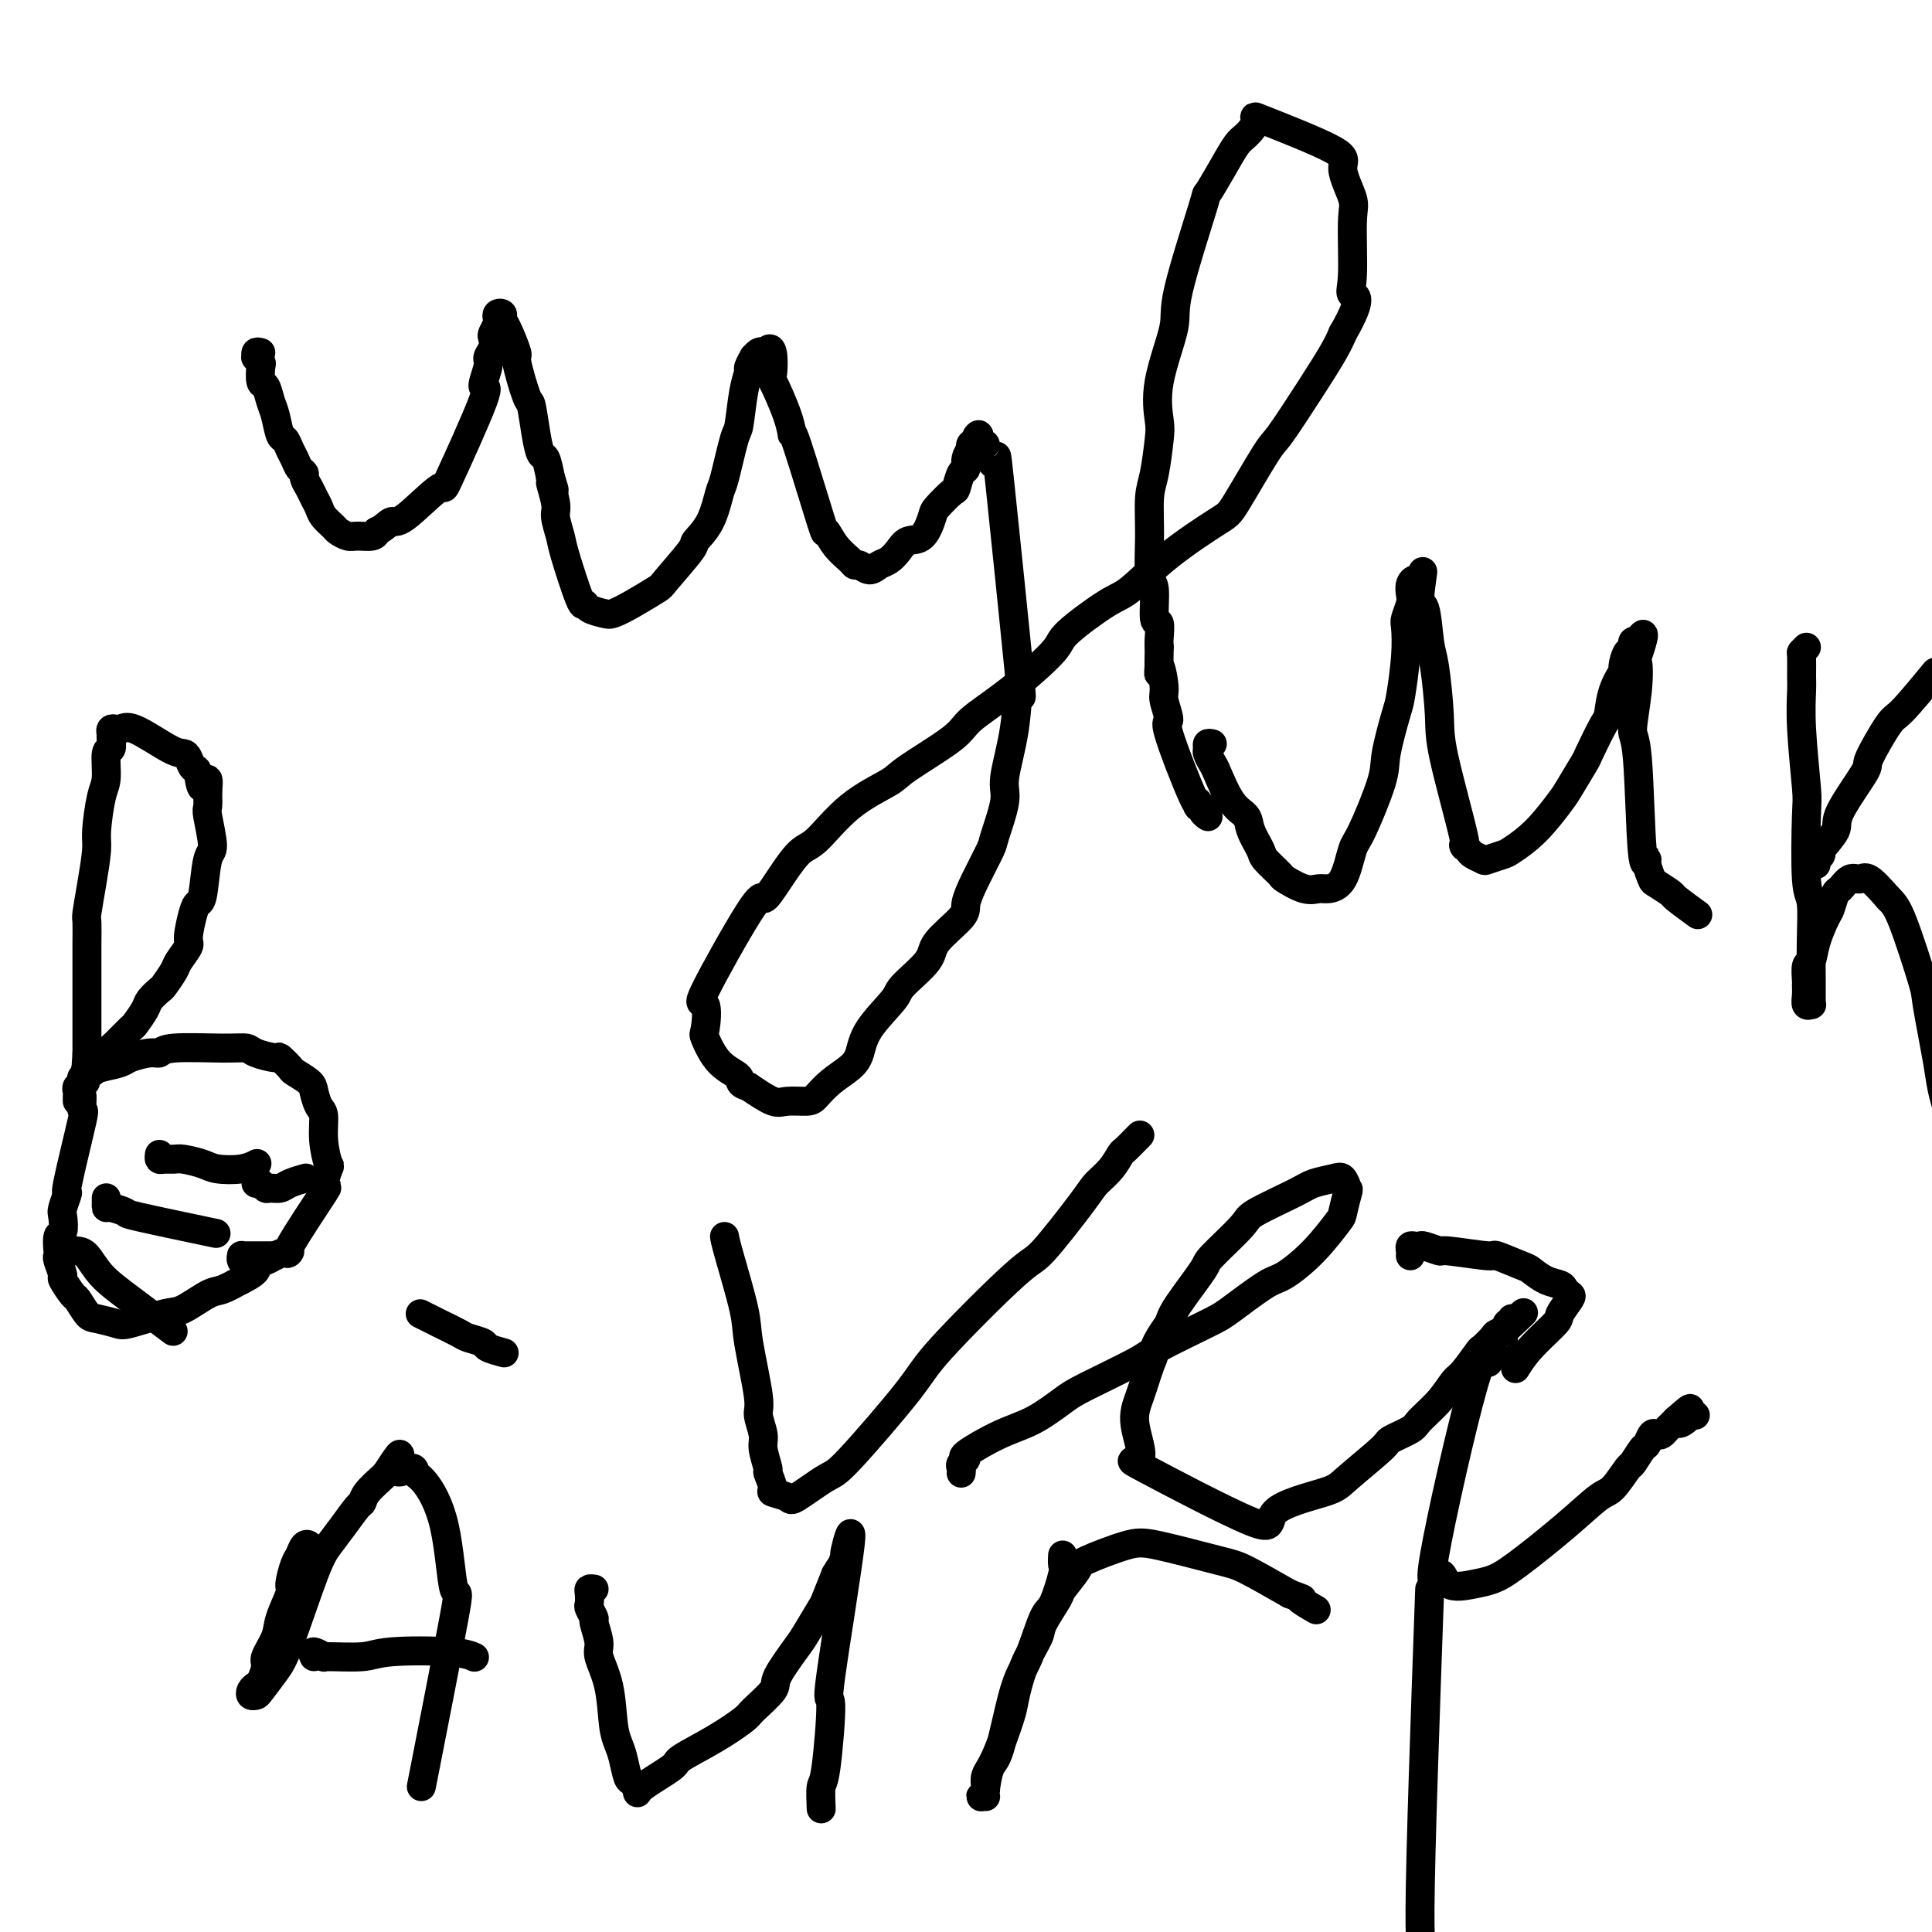 <svg viewBox='0 0 400 400' version='1.1' xmlns='http://www.w3.org/2000/svg' xmlns:xlink='http://www.w3.org/1999/xlink'><g fill='none' stroke='#000000' stroke-width='6' stroke-linecap='round' stroke-linejoin='round'><path d='M296,329c-0.959,27.113 -1.917,54.226 -2,66c-0.083,11.774 0.710,8.208 1,11c0.290,2.792 0.078,11.942 0,20c-0.078,8.058 -0.021,15.026 0,20c0.021,4.974 0.006,7.956 0,11c-0.006,3.044 -0.001,6.151 0,8c0.001,1.849 0.000,2.440 0,3c-0.000,0.560 -0.000,1.088 0,2c0.000,0.912 0.000,2.209 0,3c-0.000,0.791 -0.000,1.077 0,3c0.000,1.923 0.000,5.485 0,7c-0.000,1.515 -0.000,0.983 0,1c0.000,0.017 0.000,0.581 0,1c-0.000,0.419 -0.000,0.691 0,1c0.000,0.309 0.000,0.654 0,1'/><path d='M295,487c-0.156,24.800 -0.044,7.800 0,1c0.044,-6.800 0.022,-3.400 0,0'/><path d='M54,73c-0.431,-0.121 -0.861,-0.242 -1,0c-0.139,0.242 0.015,0.846 0,1c-0.015,0.154 -0.197,-0.143 0,0c0.197,0.143 0.774,0.727 1,1c0.226,0.273 0.102,0.234 0,1c-0.102,0.766 -0.182,2.335 0,3c0.182,0.665 0.626,0.425 1,1c0.374,0.575 0.678,1.964 1,3c0.322,1.036 0.664,1.719 1,3c0.336,1.281 0.667,3.159 1,4c0.333,0.841 0.668,0.645 1,1c0.332,0.355 0.663,1.260 1,2c0.337,0.740 0.682,1.314 1,2c0.318,0.686 0.610,1.482 1,2c0.390,0.518 0.878,0.758 1,1c0.122,0.242 -0.123,0.487 0,1c0.123,0.513 0.614,1.293 1,2c0.386,0.707 0.666,1.341 1,2c0.334,0.659 0.723,1.343 1,2c0.277,0.657 0.443,1.286 1,2c0.557,0.714 1.504,1.513 2,2c0.496,0.487 0.539,0.664 1,1c0.461,0.336 1.340,0.832 2,1c0.660,0.168 1.101,0.007 2,0c0.899,-0.007 2.257,0.141 3,0c0.743,-0.141 0.872,-0.570 1,-1'/><path d='M78,110c1.539,-0.654 2.387,-1.789 3,-2c0.613,-0.211 0.993,0.501 3,-1c2.007,-1.501 5.642,-5.214 7,-6c1.358,-0.786 0.440,1.356 2,-2c1.560,-3.356 5.599,-12.211 7,-16c1.401,-3.789 0.166,-2.511 0,-3c-0.166,-0.489 0.739,-2.746 1,-4c0.261,-1.254 -0.123,-1.506 0,-2c0.123,-0.494 0.751,-1.231 1,-2c0.249,-0.769 0.118,-1.568 0,-2c-0.118,-0.432 -0.224,-0.495 0,-1c0.224,-0.505 0.778,-1.453 1,-2c0.222,-0.547 0.114,-0.694 0,-1c-0.114,-0.306 -0.233,-0.771 0,-1c0.233,-0.229 0.817,-0.222 1,0c0.183,0.222 -0.035,0.660 0,1c0.035,0.340 0.324,0.584 1,2c0.676,1.416 1.739,4.006 2,5c0.261,0.994 -0.281,0.393 0,2c0.281,1.607 1.385,5.422 2,7c0.615,1.578 0.742,0.917 1,2c0.258,1.083 0.646,3.909 1,6c0.354,2.091 0.672,3.448 1,4c0.328,0.552 0.665,0.301 1,1c0.335,0.699 0.667,2.350 1,4'/><path d='M114,99c1.637,5.122 0.229,1.427 0,1c-0.229,-0.427 0.719,2.412 1,4c0.281,1.588 -0.107,1.923 0,3c0.107,1.077 0.709,2.894 1,4c0.291,1.106 0.270,1.501 1,4c0.730,2.499 2.211,7.102 3,9c0.789,1.898 0.887,1.092 1,1c0.113,-0.092 0.241,0.528 1,1c0.759,0.472 2.150,0.794 3,1c0.850,0.206 1.160,0.297 2,0c0.840,-0.297 2.208,-0.981 4,-2c1.792,-1.019 4.006,-2.373 5,-3c0.994,-0.627 0.767,-0.526 2,-2c1.233,-1.474 3.926,-4.524 5,-6c1.074,-1.476 0.529,-1.377 1,-2c0.471,-0.623 1.957,-1.969 3,-4c1.043,-2.031 1.641,-4.749 2,-6c0.359,-1.251 0.478,-1.036 1,-3c0.522,-1.964 1.445,-6.107 2,-8c0.555,-1.893 0.741,-1.534 1,-3c0.259,-1.466 0.590,-4.756 1,-7c0.410,-2.244 0.897,-3.442 1,-4c0.103,-0.558 -0.179,-0.476 0,-1c0.179,-0.524 0.819,-1.654 1,-2c0.181,-0.346 -0.096,0.093 0,0c0.096,-0.093 0.564,-0.717 1,-1c0.436,-0.283 0.839,-0.224 1,0c0.161,0.224 0.081,0.612 0,1'/><path d='M158,74c2.199,-4.608 2.196,0.873 2,3c-0.196,2.127 -0.584,0.902 0,2c0.584,1.098 2.141,4.519 3,7c0.859,2.481 1.019,4.022 1,4c-0.019,-0.022 -0.219,-1.607 1,2c1.219,3.607 3.857,12.407 5,16c1.143,3.593 0.792,1.981 1,2c0.208,0.019 0.976,1.670 2,3c1.024,1.330 2.305,2.339 3,3c0.695,0.661 0.805,0.973 1,1c0.195,0.027 0.475,-0.233 1,0c0.525,0.233 1.294,0.959 2,1c0.706,0.041 1.347,-0.602 2,-1c0.653,-0.398 1.317,-0.551 2,-1c0.683,-0.449 1.385,-1.193 2,-2c0.615,-0.807 1.142,-1.677 2,-2c0.858,-0.323 2.047,-0.098 3,-1c0.953,-0.902 1.670,-2.932 2,-4c0.330,-1.068 0.275,-1.174 1,-2c0.725,-0.826 2.232,-2.370 3,-3c0.768,-0.630 0.798,-0.345 1,-1c0.202,-0.655 0.576,-2.252 1,-3c0.424,-0.748 0.897,-0.649 1,-1c0.103,-0.351 -0.166,-1.152 0,-2c0.166,-0.848 0.766,-1.743 1,-2c0.234,-0.257 0.101,0.123 0,0c-0.101,-0.123 -0.172,-0.749 0,-1c0.172,-0.251 0.586,-0.125 1,0'/><path d='M202,92c1.572,-3.231 0.000,-1.807 0,-1c-0.000,0.807 1.570,0.998 2,1c0.430,0.002 -0.280,-0.185 0,1c0.280,1.185 1.552,3.744 2,3c0.448,-0.744 0.074,-4.789 1,4c0.926,8.789 3.154,30.412 4,39c0.846,8.588 0.311,4.140 0,4c-0.311,-0.140 -0.396,4.028 -1,8c-0.604,3.972 -1.726,7.748 -2,10c-0.274,2.252 0.301,2.981 0,5c-0.301,2.019 -1.477,5.329 -2,7c-0.523,1.671 -0.393,1.704 -1,3c-0.607,1.296 -1.951,3.857 -3,6c-1.049,2.143 -1.802,3.870 -2,5c-0.198,1.130 0.158,1.665 -1,3c-1.158,1.335 -3.830,3.472 -5,5c-1.170,1.528 -0.838,2.446 -2,4c-1.162,1.554 -3.818,3.742 -5,5c-1.182,1.258 -0.889,1.585 -2,3c-1.111,1.415 -3.625,3.916 -5,6c-1.375,2.084 -1.612,3.749 -2,5c-0.388,1.251 -0.926,2.086 -2,3c-1.074,0.914 -2.684,1.907 -4,3c-1.316,1.093 -2.339,2.284 -3,3c-0.661,0.716 -0.961,0.955 -2,1c-1.039,0.045 -2.818,-0.103 -4,0c-1.182,0.103 -1.766,0.458 -3,0c-1.234,-0.458 -3.117,-1.729 -5,-3'/><path d='M155,225c-2.424,-0.659 -1.484,-1.307 -2,-2c-0.516,-0.693 -2.486,-1.432 -4,-3c-1.514,-1.568 -2.571,-3.966 -3,-5c-0.429,-1.034 -0.231,-0.704 0,-2c0.231,-1.296 0.496,-4.219 0,-5c-0.496,-0.781 -1.753,0.578 0,-3c1.753,-3.578 6.514,-12.095 9,-16c2.486,-3.905 2.695,-3.198 3,-3c0.305,0.198 0.705,-0.114 2,-2c1.295,-1.886 3.485,-5.345 5,-7c1.515,-1.655 2.357,-1.507 4,-3c1.643,-1.493 4.088,-4.628 7,-7c2.912,-2.372 6.290,-3.982 8,-5c1.710,-1.018 1.751,-1.445 4,-3c2.249,-1.555 6.704,-4.236 9,-6c2.296,-1.764 2.432,-2.609 4,-4c1.568,-1.391 4.570,-3.328 8,-6c3.430,-2.672 7.290,-6.081 9,-8c1.710,-1.919 1.270,-2.350 3,-4c1.730,-1.650 5.628,-4.521 8,-6c2.372,-1.479 3.217,-1.567 5,-3c1.783,-1.433 4.505,-4.213 8,-7c3.495,-2.787 7.764,-5.583 10,-7c2.236,-1.417 2.441,-1.457 4,-4c1.559,-2.543 4.473,-7.590 6,-10c1.527,-2.410 1.667,-2.182 3,-4c1.333,-1.818 3.859,-5.682 6,-9c2.141,-3.318 3.897,-6.091 5,-8c1.103,-1.909 1.551,-2.955 2,-4'/><path d='M278,69c4.472,-7.766 2.653,-7.681 2,-8c-0.653,-0.319 -0.141,-1.044 0,-4c0.141,-2.956 -0.091,-8.145 0,-11c0.091,-2.855 0.503,-3.377 0,-5c-0.503,-1.623 -1.920,-4.348 -2,-6c-0.080,-1.652 1.178,-2.232 -2,-4c-3.178,-1.768 -10.793,-4.723 -14,-6c-3.207,-1.277 -2.006,-0.876 -2,0c0.006,0.876 -1.185,2.227 -2,3c-0.815,0.773 -1.256,0.970 -2,2c-0.744,1.030 -1.790,2.895 -3,5c-1.210,2.105 -2.584,4.451 -3,5c-0.416,0.549 0.127,-0.698 -1,3c-1.127,3.698 -3.923,12.341 -5,17c-1.077,4.659 -0.435,5.334 -1,8c-0.565,2.666 -2.337,7.322 -3,11c-0.663,3.678 -0.216,6.377 0,8c0.216,1.623 0.200,2.169 0,4c-0.200,1.831 -0.586,4.947 -1,7c-0.414,2.053 -0.858,3.042 -1,5c-0.142,1.958 0.018,4.886 0,8c-0.018,3.114 -0.215,6.413 0,8c0.215,1.587 0.842,1.461 1,3c0.158,1.539 -0.154,4.742 0,6c0.154,1.258 0.772,0.569 1,1c0.228,0.431 0.065,1.980 0,3c-0.065,1.020 -0.033,1.510 0,2'/><path d='M240,134c-0.067,9.203 -0.233,4.709 0,4c0.233,-0.709 0.865,2.366 1,4c0.135,1.634 -0.226,1.827 0,3c0.226,1.173 1.040,3.327 1,4c-0.040,0.673 -0.935,-0.136 0,3c0.935,3.136 3.700,10.216 5,13c1.300,2.784 1.137,1.271 1,1c-0.137,-0.271 -0.247,0.698 0,1c0.247,0.302 0.850,-0.063 1,0c0.150,0.063 -0.152,0.556 0,1c0.152,0.444 0.758,0.841 1,1c0.242,0.159 0.121,0.079 0,0'/><path d='M251,154c-0.430,-0.098 -0.860,-0.196 -1,0c-0.140,0.196 0.009,0.685 0,1c-0.009,0.315 -0.178,0.454 0,1c0.178,0.546 0.701,1.499 1,2c0.299,0.501 0.375,0.551 1,2c0.625,1.449 1.800,4.298 3,6c1.200,1.702 2.424,2.257 3,3c0.576,0.743 0.505,1.675 1,3c0.495,1.325 1.557,3.042 2,4c0.443,0.958 0.269,1.157 1,2c0.731,0.843 2.369,2.332 3,3c0.631,0.668 0.256,0.517 1,1c0.744,0.483 2.609,1.601 4,2c1.391,0.399 2.310,0.080 3,0c0.690,-0.080 1.152,0.078 2,0c0.848,-0.078 2.082,-0.393 3,-2c0.918,-1.607 1.521,-4.507 2,-6c0.479,-1.493 0.835,-1.578 2,-4c1.165,-2.422 3.139,-7.181 4,-10c0.861,-2.819 0.609,-3.697 1,-6c0.391,-2.303 1.424,-6.030 2,-8c0.576,-1.970 0.694,-2.184 1,-4c0.306,-1.816 0.800,-5.235 1,-8c0.200,-2.765 0.105,-4.877 0,-6c-0.105,-1.123 -0.221,-1.258 0,-2c0.221,-0.742 0.780,-2.091 1,-3c0.220,-0.909 0.100,-1.378 0,-2c-0.100,-0.622 -0.181,-1.398 0,-2c0.181,-0.602 0.623,-1.029 1,-1c0.377,0.029 0.688,0.515 1,1'/><path d='M294,121c1.190,-5.970 0.165,-0.394 0,2c-0.165,2.394 0.530,1.605 1,3c0.470,1.395 0.716,4.975 1,7c0.284,2.025 0.607,2.496 1,5c0.393,2.504 0.855,7.042 1,10c0.145,2.958 -0.026,4.336 1,9c1.026,4.664 3.249,12.612 4,16c0.751,3.388 0.031,2.215 0,2c-0.031,-0.215 0.629,0.527 1,1c0.371,0.473 0.453,0.675 1,1c0.547,0.325 1.558,0.771 2,1c0.442,0.229 0.314,0.240 1,0c0.686,-0.240 2.185,-0.732 3,-1c0.815,-0.268 0.948,-0.311 2,-1c1.052,-0.689 3.025,-2.025 5,-4c1.975,-1.975 3.951,-4.589 5,-6c1.049,-1.411 1.170,-1.618 2,-3c0.830,-1.382 2.368,-3.940 3,-5c0.632,-1.060 0.359,-0.621 1,-2c0.641,-1.379 2.195,-4.577 3,-6c0.805,-1.423 0.859,-1.073 1,-2c0.141,-0.927 0.367,-3.132 1,-5c0.633,-1.868 1.671,-3.398 2,-4c0.329,-0.602 -0.053,-0.277 0,-1c0.053,-0.723 0.540,-2.493 1,-3c0.460,-0.507 0.893,0.248 1,0c0.107,-0.248 -0.112,-1.499 0,-2c0.112,-0.501 0.556,-0.250 1,0'/><path d='M339,133c2.481,-4.422 0.682,1.022 0,3c-0.682,1.978 -0.247,0.491 0,1c0.247,0.509 0.305,3.015 0,6c-0.305,2.985 -0.972,6.451 -1,8c-0.028,1.549 0.585,1.182 1,6c0.415,4.818 0.634,14.820 1,19c0.366,4.180 0.880,2.539 1,2c0.120,-0.539 -0.154,0.024 0,1c0.154,0.976 0.736,2.364 1,3c0.264,0.636 0.212,0.521 1,1c0.788,0.479 2.417,1.551 3,2c0.583,0.449 0.118,0.275 1,1c0.882,0.725 3.109,2.350 4,3c0.891,0.650 0.445,0.325 0,0'/><path d='M374,134c-0.423,0.417 -0.846,0.834 -1,1c-0.154,0.166 -0.037,0.079 0,1c0.037,0.921 -0.004,2.848 0,4c0.004,1.152 0.053,1.527 0,3c-0.053,1.473 -0.206,4.042 0,8c0.206,3.958 0.773,9.304 1,12c0.227,2.696 0.113,2.744 0,6c-0.113,3.256 -0.227,9.722 0,13c0.227,3.278 0.793,3.368 1,5c0.207,1.632 0.055,4.805 0,8c-0.055,3.195 -0.014,6.411 0,8c0.014,1.589 -0.000,1.552 0,2c0.000,0.448 0.014,1.382 0,2c-0.014,0.618 -0.056,0.918 0,1c0.056,0.082 0.211,-0.056 0,0c-0.211,0.056 -0.790,0.305 -1,0c-0.210,-0.305 -0.053,-1.165 0,-2c0.053,-0.835 0.002,-1.646 0,-2c-0.002,-0.354 0.045,-0.252 0,-1c-0.045,-0.748 -0.181,-2.345 0,-3c0.181,-0.655 0.679,-0.369 1,-1c0.321,-0.631 0.467,-2.181 1,-4c0.533,-1.819 1.455,-3.907 2,-5c0.545,-1.093 0.713,-1.192 1,-2c0.287,-0.808 0.694,-2.325 1,-3c0.306,-0.675 0.510,-0.510 1,-1c0.490,-0.490 1.265,-1.637 2,-2c0.735,-0.363 1.429,0.056 2,0c0.571,-0.056 1.020,-0.587 2,0c0.980,0.587 2.490,2.294 4,4'/><path d='M391,186c1.064,1.062 1.724,1.718 3,5c1.276,3.282 3.169,9.192 4,12c0.831,2.808 0.601,2.515 1,5c0.399,2.485 1.426,7.749 2,11c0.574,3.251 0.693,4.491 1,6c0.307,1.509 0.802,3.288 1,4c0.198,0.712 0.099,0.356 0,0'/><path d='M376,179c-0.138,-0.311 -0.277,-0.623 0,-1c0.277,-0.377 0.969,-0.820 1,-1c0.031,-0.180 -0.598,-0.098 0,-1c0.598,-0.902 2.423,-2.789 3,-4c0.577,-1.211 -0.092,-1.747 1,-4c1.092,-2.253 3.947,-6.223 5,-8c1.053,-1.777 0.304,-1.360 1,-3c0.696,-1.640 2.836,-5.336 4,-7c1.164,-1.664 1.352,-1.294 3,-3c1.648,-1.706 4.757,-5.487 6,-7c1.243,-1.513 0.622,-0.756 0,0'/><path d='M16,228c-0.009,-0.333 -0.018,-0.667 0,-1c0.018,-0.333 0.064,-0.667 0,-1c-0.064,-0.333 -0.240,-0.665 0,-1c0.240,-0.335 0.894,-0.674 1,-1c0.106,-0.326 -0.335,-0.638 0,-1c0.335,-0.362 1.445,-0.773 2,-1c0.555,-0.227 0.553,-0.268 1,-1c0.447,-0.732 1.342,-2.153 2,-3c0.658,-0.847 1.078,-1.118 2,-2c0.922,-0.882 2.345,-2.373 3,-3c0.655,-0.627 0.541,-0.390 1,-1c0.459,-0.610 1.489,-2.068 2,-3c0.511,-0.932 0.503,-1.336 1,-2c0.497,-0.664 1.500,-1.586 2,-2c0.500,-0.414 0.497,-0.320 1,-1c0.503,-0.680 1.511,-2.132 2,-3c0.489,-0.868 0.460,-1.150 1,-2c0.540,-0.850 1.650,-2.267 2,-3c0.350,-0.733 -0.062,-0.782 0,-2c0.062,-1.218 0.596,-3.607 1,-5c0.404,-1.393 0.679,-1.792 1,-2c0.321,-0.208 0.689,-0.225 1,-2c0.311,-1.775 0.567,-5.307 1,-7c0.433,-1.693 1.044,-1.547 1,-3c-0.044,-1.453 -0.743,-4.507 -1,-6c-0.257,-1.493 -0.074,-1.427 0,-2c0.074,-0.573 0.037,-1.787 0,-3'/><path d='M43,164c0.440,-5.004 -0.459,-1.513 -1,-1c-0.541,0.513 -0.724,-1.953 -1,-3c-0.276,-1.047 -0.644,-0.674 -1,-1c-0.356,-0.326 -0.701,-1.352 -1,-2c-0.299,-0.648 -0.552,-0.920 -1,-1c-0.448,-0.080 -1.090,0.030 -3,-1c-1.910,-1.030 -5.086,-3.201 -7,-4c-1.914,-0.799 -2.566,-0.226 -3,0c-0.434,0.226 -0.651,0.107 -1,0c-0.349,-0.107 -0.829,-0.201 -1,0c-0.171,0.201 -0.031,0.697 0,1c0.031,0.303 -0.047,0.412 0,1c0.047,0.588 0.219,1.656 0,2c-0.219,0.344 -0.828,-0.035 -1,1c-0.172,1.035 0.095,3.485 0,5c-0.095,1.515 -0.551,2.094 -1,4c-0.449,1.906 -0.891,5.138 -1,7c-0.109,1.862 0.114,2.355 0,4c-0.114,1.645 -0.567,4.444 -1,7c-0.433,2.556 -0.848,4.871 -1,6c-0.152,1.129 -0.041,1.072 0,2c0.041,0.928 0.011,2.840 0,4c-0.011,1.160 -0.003,1.568 0,3c0.003,1.432 0.001,3.886 0,5c-0.001,1.114 -0.000,0.886 0,2c0.000,1.114 0.000,3.569 0,5c-0.000,1.431 -0.000,1.837 0,3c0.000,1.163 0.000,3.081 0,5'/><path d='M18,218c-0.712,10.510 0.009,4.285 0,3c-0.009,-1.285 -0.746,2.369 -1,4c-0.254,1.631 -0.025,1.240 0,2c0.025,0.760 -0.155,2.673 0,3c0.155,0.327 0.644,-0.931 0,2c-0.644,2.931 -2.420,10.050 -3,13c-0.580,2.950 0.037,1.730 0,2c-0.037,0.270 -0.728,2.030 -1,3c-0.272,0.970 -0.125,1.149 0,2c0.125,0.851 0.229,2.372 0,3c-0.229,0.628 -0.789,0.361 -1,1c-0.211,0.639 -0.072,2.182 0,3c0.072,0.818 0.079,0.910 0,1c-0.079,0.090 -0.243,0.179 0,1c0.243,0.821 0.895,2.374 1,3c0.105,0.626 -0.336,0.325 0,1c0.336,0.675 1.449,2.328 2,3c0.551,0.672 0.541,0.364 1,1c0.459,0.636 1.386,2.216 2,3c0.614,0.784 0.914,0.773 2,1c1.086,0.227 2.959,0.691 4,1c1.041,0.309 1.250,0.463 3,0c1.750,-0.463 5.041,-1.541 7,-2c1.959,-0.459 2.587,-0.298 4,-1c1.413,-0.702 3.611,-2.266 5,-3c1.389,-0.734 1.968,-0.638 3,-1c1.032,-0.362 2.516,-1.181 4,-2'/><path d='M50,265c4.133,-2.021 2.967,-2.573 3,-3c0.033,-0.427 1.265,-0.730 2,-1c0.735,-0.270 0.973,-0.505 2,-1c1.027,-0.495 2.843,-1.248 3,-1c0.157,0.248 -1.344,1.496 0,-1c1.344,-2.496 5.533,-8.735 7,-11c1.467,-2.265 0.212,-0.554 0,-1c-0.212,-0.446 0.620,-3.049 1,-4c0.380,-0.951 0.309,-0.251 0,-1c-0.309,-0.749 -0.854,-2.949 -1,-5c-0.146,-2.051 0.108,-3.954 0,-5c-0.108,-1.046 -0.577,-1.235 -1,-2c-0.423,-0.765 -0.800,-2.108 -1,-3c-0.200,-0.892 -0.222,-1.335 -1,-2c-0.778,-0.665 -2.313,-1.554 -3,-2c-0.687,-0.446 -0.525,-0.449 -1,-1c-0.475,-0.551 -1.587,-1.650 -2,-2c-0.413,-0.350 -0.128,0.049 -1,0c-0.872,-0.049 -2.902,-0.545 -4,-1c-1.098,-0.455 -1.265,-0.869 -2,-1c-0.735,-0.131 -2.039,0.020 -5,0c-2.961,-0.020 -7.579,-0.213 -10,0c-2.421,0.213 -2.646,0.830 -3,1c-0.354,0.170 -0.837,-0.109 -2,0c-1.163,0.109 -3.005,0.606 -4,1c-0.995,0.394 -1.141,0.684 -2,1c-0.859,0.316 -2.429,0.658 -4,1'/><path d='M21,221c-4.167,0.667 -2.083,0.333 0,0'/><path d='M33,239c-0.061,0.424 -0.122,0.849 0,1c0.122,0.151 0.428,0.030 1,0c0.572,-0.030 1.409,0.031 2,0c0.591,-0.031 0.936,-0.156 2,0c1.064,0.156 2.846,0.591 4,1c1.154,0.409 1.681,0.790 3,1c1.319,0.210 3.432,0.249 5,0c1.568,-0.249 2.591,-0.785 3,-1c0.409,-0.215 0.205,-0.107 0,0'/><path d='M53,245c0.326,-0.115 0.652,-0.230 1,0c0.348,0.230 0.717,0.804 1,1c0.283,0.196 0.479,0.014 1,0c0.521,-0.014 1.366,0.141 2,0c0.634,-0.141 1.055,-0.576 2,-1c0.945,-0.424 2.413,-0.835 3,-1c0.587,-0.165 0.294,-0.082 0,0'/><path d='M22,248c0.004,0.302 0.009,0.603 0,1c-0.009,0.397 -0.031,0.888 0,1c0.031,0.112 0.116,-0.155 1,0c0.884,0.155 2.567,0.732 3,1c0.433,0.268 -0.383,0.226 3,1c3.383,0.774 10.967,2.364 14,3c3.033,0.636 1.517,0.318 0,0'/><path d='M51,263c0.114,-0.340 0.228,-0.679 0,-1c-0.228,-0.321 -0.798,-0.622 -1,-1c-0.202,-0.378 -0.036,-0.833 0,-1c0.036,-0.167 -0.057,-0.045 0,0c0.057,0.045 0.263,0.012 1,0c0.737,-0.012 2.006,-0.003 3,0c0.994,0.003 1.713,0.001 2,0c0.287,-0.001 0.144,-0.000 0,0'/><path d='M16,259c0.624,0.073 1.247,0.147 2,1c0.753,0.853 1.635,2.486 3,4c1.365,1.514 3.214,2.907 6,5c2.786,2.093 6.510,4.884 8,6c1.490,1.116 0.745,0.558 0,0'/><path d='M87,272c0.730,0.364 1.461,0.727 2,1c0.539,0.273 0.888,0.454 2,1c1.112,0.546 2.989,1.456 4,2c1.011,0.544 1.158,0.720 2,1c0.842,0.280 2.380,0.663 3,1c0.620,0.337 0.321,0.629 1,1c0.679,0.371 2.337,0.820 3,1c0.663,0.180 0.332,0.090 0,0'/><path d='M150,256c0.096,0.575 0.193,1.149 1,4c0.807,2.851 2.325,7.978 3,11c0.675,3.022 0.505,3.938 1,7c0.495,3.062 1.653,8.271 2,11c0.347,2.729 -0.119,2.977 0,4c0.119,1.023 0.821,2.821 1,4c0.179,1.179 -0.165,1.741 0,3c0.165,1.259 0.840,3.216 1,4c0.160,0.784 -0.193,0.396 0,1c0.193,0.604 0.934,2.200 1,3c0.066,0.800 -0.543,0.804 0,1c0.543,0.196 2.236,0.583 3,1c0.764,0.417 0.598,0.864 2,0c1.402,-0.864 4.372,-3.038 6,-4c1.628,-0.962 1.915,-0.711 5,-4c3.085,-3.289 8.970,-10.117 12,-14c3.030,-3.883 3.205,-4.821 7,-9c3.795,-4.179 11.208,-11.597 15,-15c3.792,-3.403 3.962,-2.789 6,-5c2.038,-2.211 5.946,-7.246 8,-10c2.054,-2.754 2.256,-3.228 3,-4c0.744,-0.772 2.031,-1.843 3,-3c0.969,-1.157 1.619,-2.401 2,-3c0.381,-0.599 0.494,-0.552 1,-1c0.506,-0.448 1.405,-1.390 2,-2c0.595,-0.610 0.884,-0.889 1,-1c0.116,-0.111 0.058,-0.056 0,0'/><path d='M199,305c0.042,-0.339 0.085,-0.678 0,-1c-0.085,-0.322 -0.296,-0.626 0,-1c0.296,-0.374 1.101,-0.817 1,-1c-0.101,-0.183 -1.107,-0.104 0,-1c1.107,-0.896 4.328,-2.765 7,-4c2.672,-1.235 4.795,-1.837 7,-3c2.205,-1.163 4.492,-2.889 6,-4c1.508,-1.111 2.237,-1.607 5,-3c2.763,-1.393 7.559,-3.683 10,-5c2.441,-1.317 2.527,-1.659 5,-3c2.473,-1.341 7.332,-3.679 10,-5c2.668,-1.321 3.146,-1.626 5,-3c1.854,-1.374 5.084,-3.818 7,-5c1.916,-1.182 2.517,-1.102 4,-2c1.483,-0.898 3.848,-2.775 6,-5c2.152,-2.225 4.091,-4.800 5,-6c0.909,-1.200 0.790,-1.026 1,-2c0.210,-0.974 0.751,-3.095 1,-4c0.249,-0.905 0.207,-0.592 0,-1c-0.207,-0.408 -0.578,-1.535 -1,-2c-0.422,-0.465 -0.896,-0.266 -2,0c-1.104,0.266 -2.840,0.600 -4,1c-1.160,0.400 -1.746,0.865 -4,2c-2.254,1.135 -6.176,2.940 -8,4c-1.824,1.060 -1.549,1.375 -3,3c-1.451,1.625 -4.626,4.559 -6,6c-1.374,1.441 -0.947,1.388 -2,3c-1.053,1.612 -3.587,4.889 -5,7c-1.413,2.111 -1.707,3.055 -2,4'/><path d='M242,274c-3.429,4.815 -3.001,5.352 -3,6c0.001,0.648 -0.424,1.406 -1,3c-0.576,1.594 -1.303,4.025 -2,6c-0.697,1.975 -1.362,3.495 -1,6c0.362,2.505 1.753,5.996 1,7c-0.753,1.004 -3.651,-0.479 1,2c4.651,2.479 16.851,8.920 22,11c5.149,2.080 3.246,-0.201 5,-2c1.754,-1.799 7.163,-3.115 10,-4c2.837,-0.885 3.100,-1.338 5,-3c1.900,-1.662 5.436,-4.534 7,-6c1.564,-1.466 1.158,-1.528 2,-2c0.842,-0.472 2.934,-1.356 4,-2c1.066,-0.644 1.105,-1.049 2,-2c0.895,-0.951 2.644,-2.449 4,-4c1.356,-1.551 2.318,-3.154 3,-4c0.682,-0.846 1.085,-0.934 2,-2c0.915,-1.066 2.344,-3.112 3,-4c0.656,-0.888 0.539,-0.620 1,-1c0.461,-0.380 1.500,-1.407 2,-2c0.500,-0.593 0.460,-0.752 1,-1c0.540,-0.248 1.661,-0.586 2,-1c0.339,-0.414 -0.105,-0.905 0,-1c0.105,-0.095 0.759,0.205 1,0c0.241,-0.205 0.069,-0.916 0,-1c-0.069,-0.084 -0.034,0.458 0,1'/><path d='M313,274c5.102,-4.757 0.856,-0.650 -1,1c-1.856,1.650 -1.324,0.843 -1,1c0.324,0.157 0.438,1.277 0,2c-0.438,0.723 -1.427,1.049 -2,2c-0.573,0.951 -0.728,2.529 -1,2c-0.272,-0.529 -0.660,-3.164 -3,5c-2.340,8.164 -6.633,27.127 -8,35c-1.367,7.873 0.190,4.655 1,4c0.810,-0.655 0.871,1.254 2,2c1.129,0.746 3.324,0.329 5,0c1.676,-0.329 2.832,-0.571 4,-1c1.168,-0.429 2.348,-1.044 5,-3c2.652,-1.956 6.775,-5.253 10,-8c3.225,-2.747 5.550,-4.943 7,-6c1.450,-1.057 2.024,-0.975 3,-2c0.976,-1.025 2.356,-3.158 3,-4c0.644,-0.842 0.554,-0.394 1,-1c0.446,-0.606 1.429,-2.267 2,-3c0.571,-0.733 0.730,-0.539 1,-1c0.270,-0.461 0.650,-1.576 1,-2c0.350,-0.424 0.671,-0.155 1,0c0.329,0.155 0.665,0.196 1,0c0.335,-0.196 0.667,-0.630 1,-1c0.333,-0.370 0.667,-0.677 1,-1c0.333,-0.323 0.667,-0.661 1,-1'/><path d='M347,294c5.283,-4.657 1.990,-1.300 1,0c-0.990,1.300 0.322,0.544 1,0c0.678,-0.544 0.721,-0.877 1,-1c0.279,-0.123 0.794,-0.035 1,0c0.206,0.035 0.103,0.018 0,0'/><path d='M292,260c0.023,-0.310 0.045,-0.620 0,-1c-0.045,-0.380 -0.158,-0.830 0,-1c0.158,-0.170 0.588,-0.061 1,0c0.412,0.061 0.805,0.073 1,0c0.195,-0.073 0.191,-0.232 1,0c0.809,0.232 2.430,0.854 3,1c0.570,0.146 0.087,-0.183 2,0c1.913,0.183 6.220,0.879 8,1c1.780,0.121 1.034,-0.332 2,0c0.966,0.332 3.645,1.451 5,2c1.355,0.549 1.385,0.529 2,1c0.615,0.471 1.813,1.434 3,2c1.187,0.566 2.363,0.736 3,1c0.637,0.264 0.735,0.620 1,1c0.265,0.380 0.696,0.782 1,1c0.304,0.218 0.480,0.252 0,1c-0.480,0.748 -1.618,2.212 -2,3c-0.382,0.788 -0.010,0.902 -1,2c-0.990,1.098 -3.344,3.180 -5,5c-1.656,1.820 -2.616,3.377 -3,4c-0.384,0.623 -0.192,0.311 0,0'/><path d='M64,322c-0.024,-0.324 -0.047,-0.647 0,-1c0.047,-0.353 0.166,-0.735 0,-1c-0.166,-0.265 -0.617,-0.411 -1,0c-0.383,0.411 -0.698,1.380 -1,2c-0.302,0.620 -0.590,0.892 -1,2c-0.410,1.108 -0.941,3.053 -1,4c-0.059,0.947 0.353,0.896 0,2c-0.353,1.104 -1.471,3.364 -2,5c-0.529,1.636 -0.470,2.648 -1,4c-0.530,1.352 -1.648,3.045 -2,4c-0.352,0.955 0.062,1.174 0,2c-0.062,0.826 -0.602,2.260 -1,3c-0.398,0.740 -0.655,0.786 -1,1c-0.345,0.214 -0.776,0.595 -1,1c-0.224,0.405 -0.239,0.835 0,1c0.239,0.165 0.732,0.067 1,0c0.268,-0.067 0.312,-0.103 1,-1c0.688,-0.897 2.021,-2.654 3,-4c0.979,-1.346 1.603,-2.280 3,-6c1.397,-3.720 3.565,-10.225 5,-14c1.435,-3.775 2.137,-4.820 3,-6c0.863,-1.180 1.888,-2.495 3,-4c1.112,-1.505 2.312,-3.202 3,-4c0.688,-0.798 0.865,-0.699 1,-1c0.135,-0.301 0.229,-1.004 1,-2c0.771,-0.996 2.220,-2.285 3,-3c0.780,-0.715 0.890,-0.858 1,-1'/><path d='M80,305c4.614,-7.174 2.150,-2.610 2,-1c-0.150,1.610 2.015,0.265 3,0c0.985,-0.265 0.792,0.551 1,1c0.208,0.449 0.818,0.533 2,2c1.182,1.467 2.935,4.319 4,9c1.065,4.681 1.440,11.193 2,13c0.560,1.807 1.305,-1.090 0,6c-1.305,7.090 -4.658,24.169 -6,31c-1.342,6.831 -0.671,3.416 0,0'/><path d='M65,343c-0.246,-0.538 -0.492,-1.076 0,-1c0.492,0.076 1.724,0.765 2,1c0.276,0.235 -0.402,0.014 1,0c1.402,-0.014 4.884,0.179 7,0c2.116,-0.179 2.866,-0.728 6,-1c3.134,-0.272 8.651,-0.265 12,0c3.349,0.265 4.528,0.790 5,1c0.472,0.210 0.236,0.105 0,0'/><path d='M123,329c-0.420,-0.056 -0.841,-0.113 -1,0c-0.159,0.113 -0.058,0.395 0,1c0.058,0.605 0.072,1.534 0,2c-0.072,0.466 -0.231,0.468 0,1c0.231,0.532 0.853,1.594 1,2c0.147,0.406 -0.182,0.156 0,1c0.182,0.844 0.875,2.782 1,4c0.125,1.218 -0.317,1.717 0,3c0.317,1.283 1.395,3.349 2,6c0.605,2.651 0.739,5.885 1,8c0.261,2.115 0.649,3.110 1,4c0.351,0.890 0.666,1.674 1,3c0.334,1.326 0.686,3.193 1,4c0.314,0.807 0.590,0.555 1,1c0.410,0.445 0.954,1.586 1,2c0.046,0.414 -0.404,0.101 1,-1c1.404,-1.101 4.663,-2.989 6,-4c1.337,-1.011 0.752,-1.146 2,-2c1.248,-0.854 4.331,-2.427 7,-4c2.669,-1.573 4.925,-3.146 6,-4c1.075,-0.854 0.968,-0.988 2,-2c1.032,-1.012 3.201,-2.902 4,-4c0.799,-1.098 0.227,-1.405 1,-3c0.773,-1.595 2.892,-4.480 4,-6c1.108,-1.520 1.204,-1.675 2,-3c0.796,-1.325 2.291,-3.818 3,-5c0.709,-1.182 0.631,-1.052 1,-2c0.369,-0.948 1.184,-2.974 2,-5'/><path d='M173,326c2.168,-3.738 1.087,-1.085 1,-1c-0.087,0.085 0.818,-2.400 1,-3c0.182,-0.600 -0.360,0.684 0,-1c0.360,-1.684 1.624,-6.336 1,-1c-0.624,5.336 -3.134,20.660 -4,27c-0.866,6.340 -0.088,3.696 0,6c0.088,2.304 -0.512,9.556 -1,13c-0.488,3.444 -0.862,3.081 -1,4c-0.138,0.919 -0.039,3.120 0,4c0.039,0.880 0.020,0.440 0,0'/><path d='M220,323c0.013,-0.635 0.027,-1.270 0,-1c-0.027,0.270 -0.093,1.443 0,2c0.093,0.557 0.346,0.496 0,2c-0.346,1.504 -1.289,4.571 -2,6c-0.711,1.429 -1.188,1.219 -2,3c-0.812,1.781 -1.959,5.553 -3,8c-1.041,2.447 -1.976,3.570 -3,7c-1.024,3.430 -2.136,9.168 -3,12c-0.864,2.832 -1.481,2.757 -2,4c-0.519,1.243 -0.939,3.802 -1,5c-0.061,1.198 0.237,1.035 0,1c-0.237,-0.035 -1.009,0.058 -1,0c0.009,-0.058 0.800,-0.266 1,-1c0.200,-0.734 -0.191,-1.993 0,-3c0.191,-1.007 0.962,-1.761 2,-4c1.038,-2.239 2.342,-5.962 3,-8c0.658,-2.038 0.671,-2.392 1,-4c0.329,-1.608 0.975,-4.469 2,-7c1.025,-2.531 2.429,-4.730 3,-6c0.571,-1.270 0.307,-1.609 1,-3c0.693,-1.391 2.341,-3.833 3,-5c0.659,-1.167 0.328,-1.058 1,-2c0.672,-0.942 2.347,-2.936 3,-4c0.653,-1.064 0.285,-1.199 2,-2c1.715,-0.801 5.515,-2.267 8,-3c2.485,-0.733 3.656,-0.733 7,0c3.344,0.733 8.862,2.197 12,3c3.138,0.803 3.897,0.944 6,2c2.103,1.056 5.552,3.028 9,5'/><path d='M267,330c4.452,1.655 2.083,0.792 2,1c-0.083,0.208 2.119,1.488 3,2c0.881,0.512 0.440,0.256 0,0'/></g>
</svg>